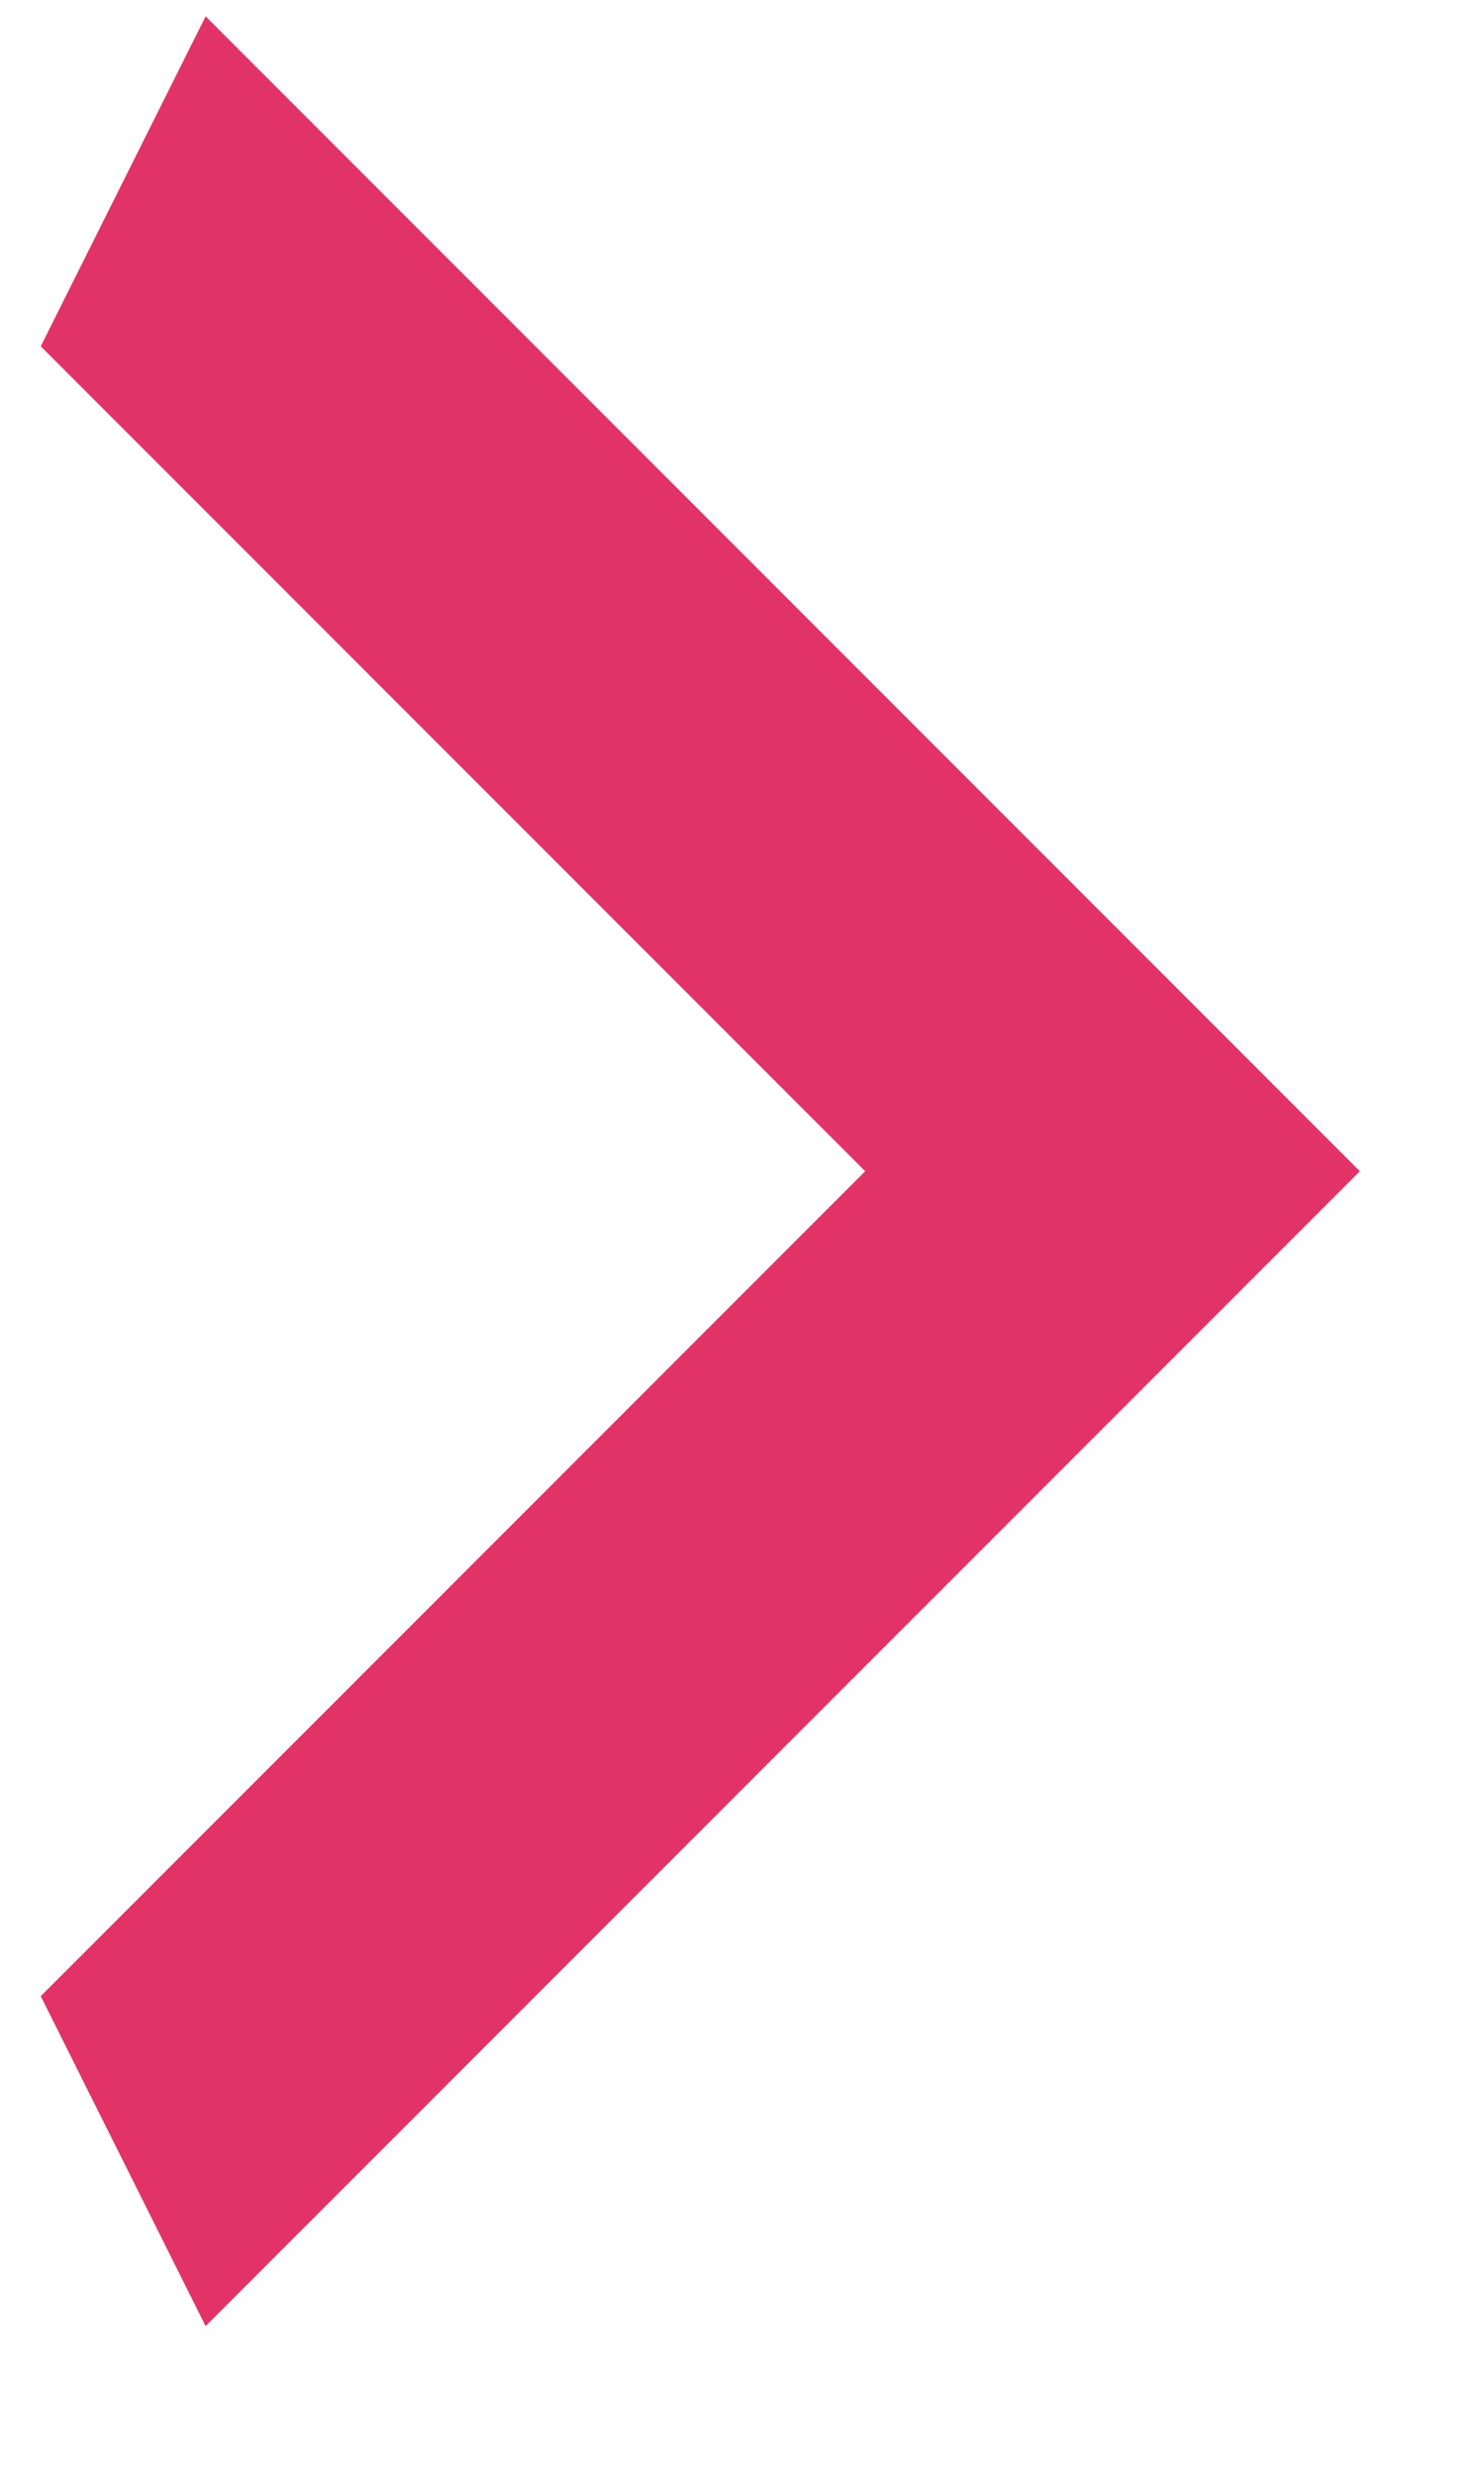<svg width="9" height="15" viewBox="0 0 9 15" fill="none" xmlns="http://www.w3.org/2000/svg">
<path d="M0.247 12.099L5.247 7.099L0.247 2.099L1.247 0.099L8.247 7.099L1.247 14.099L0.247 12.099Z" fill="#E23369"/>
</svg>

